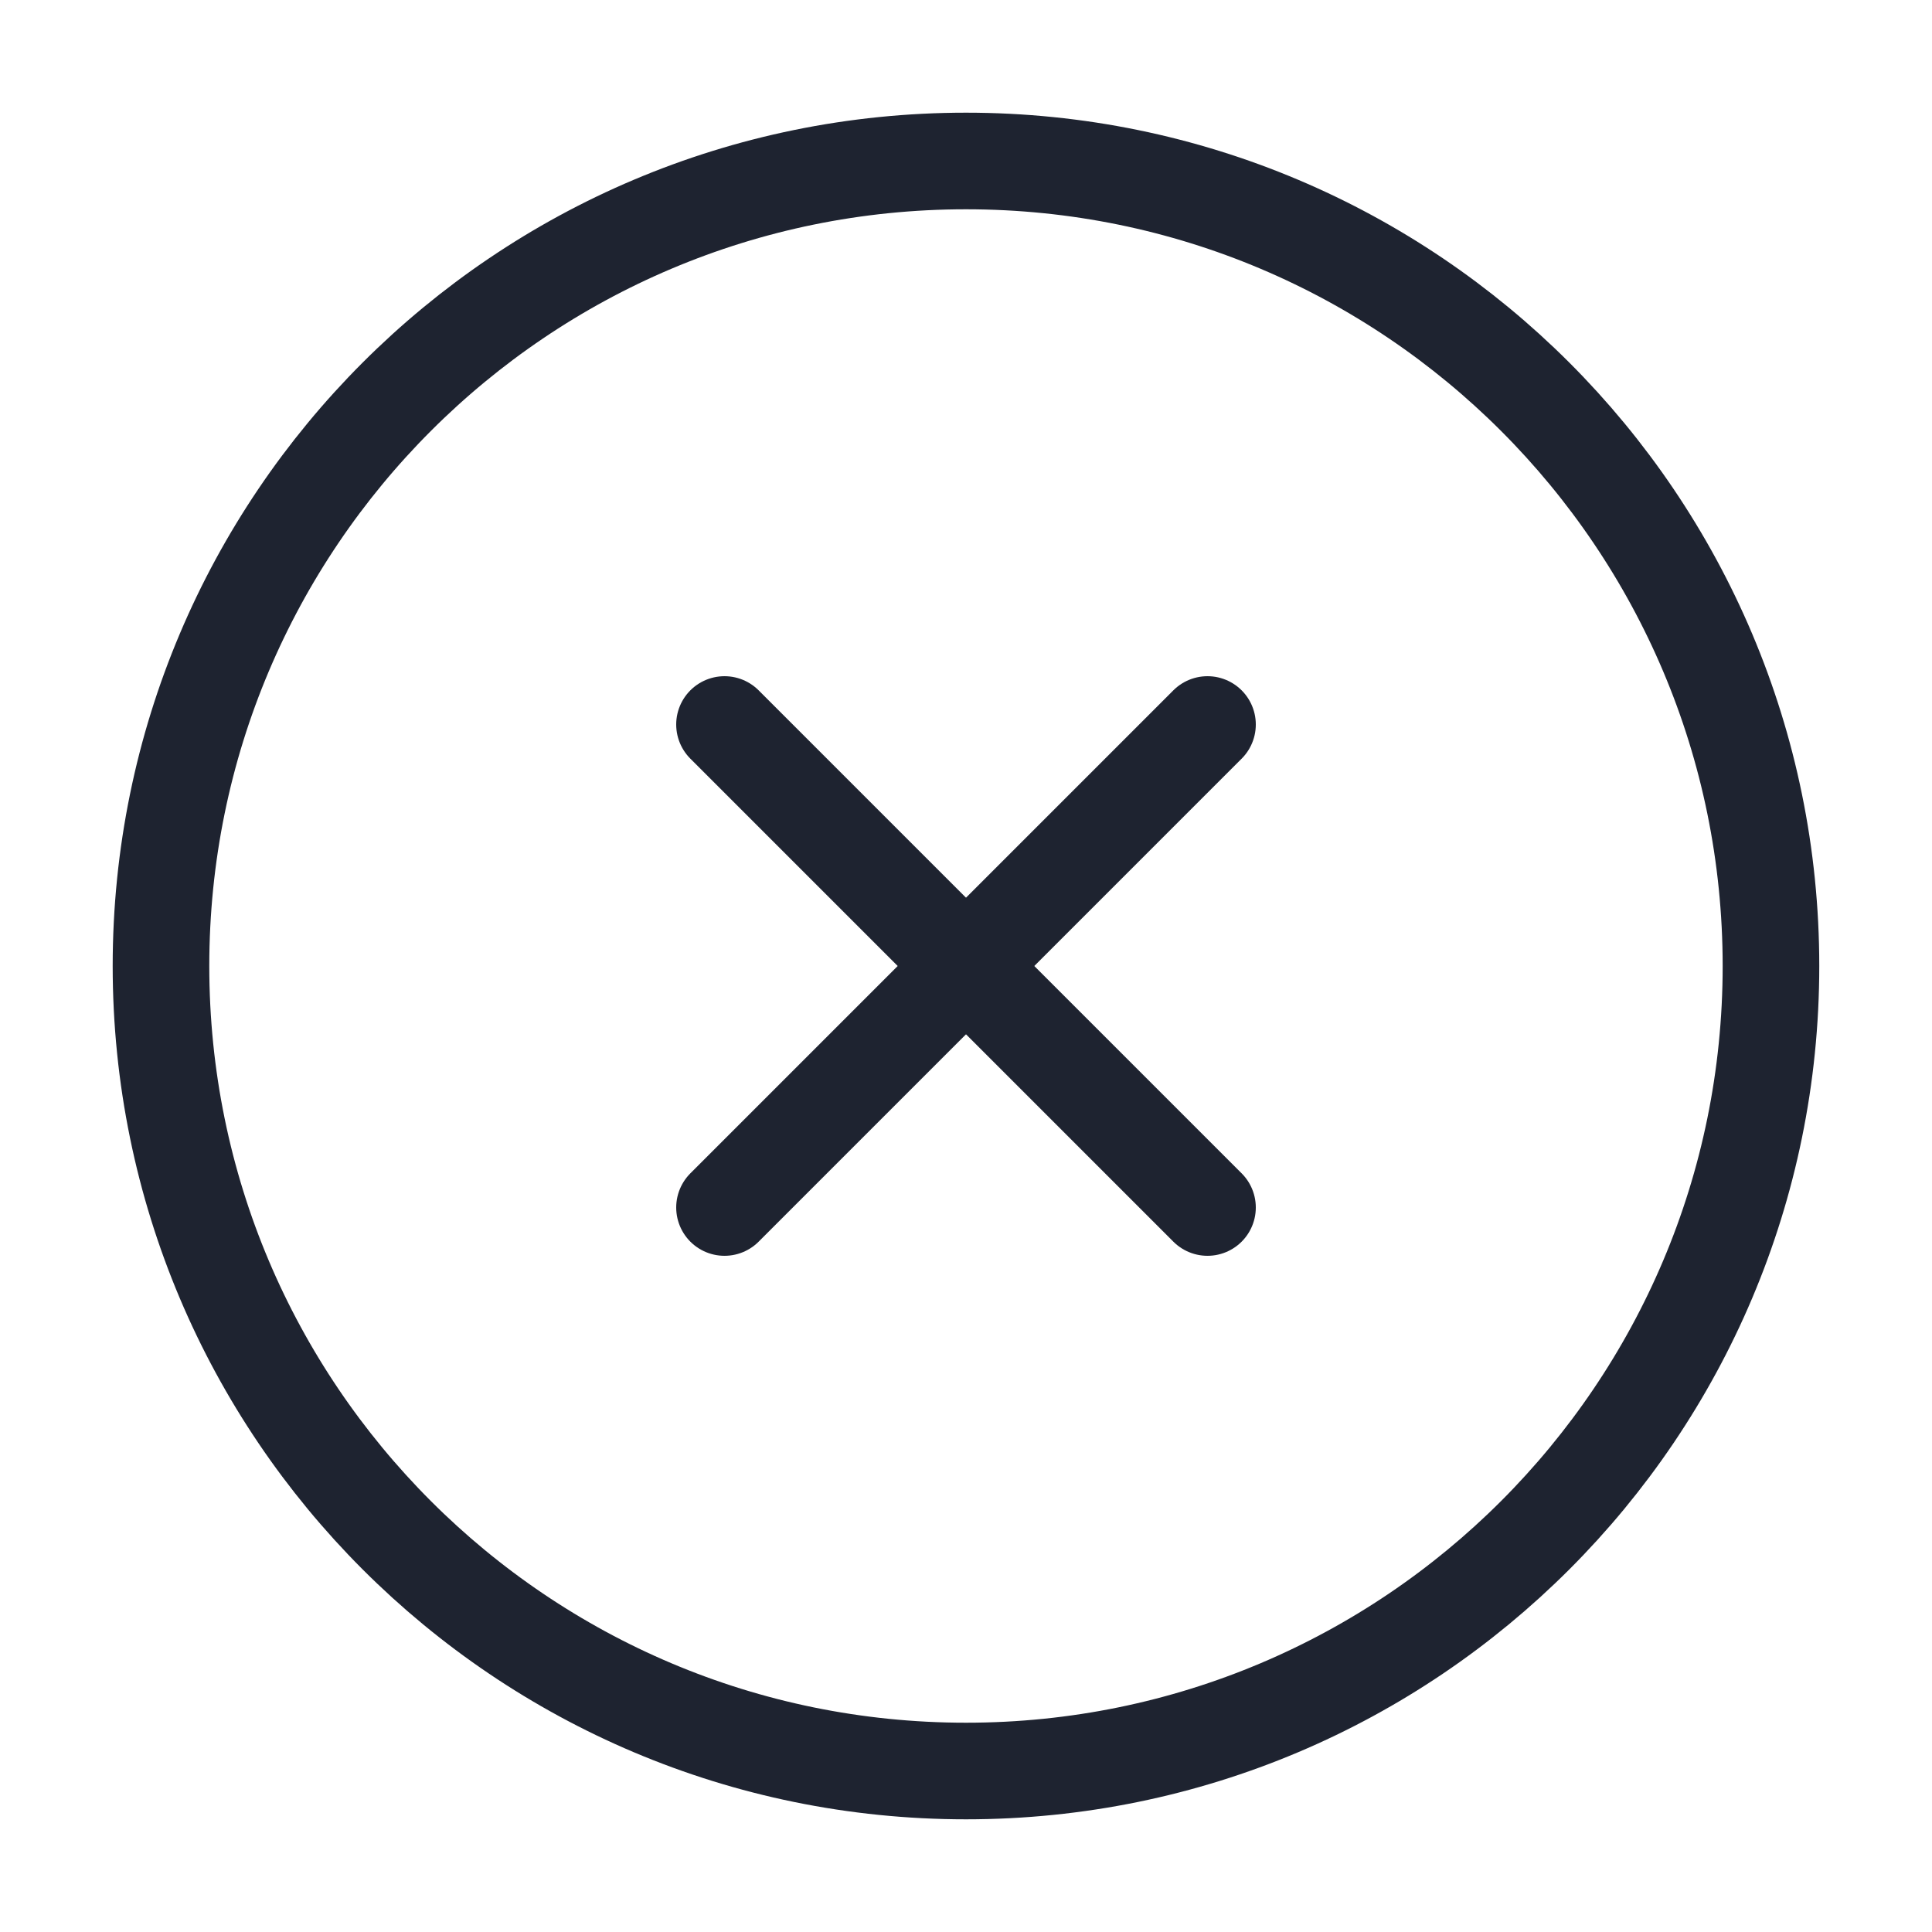 <svg xmlns="http://www.w3.org/2000/svg" width="40" height="40" viewBox="0 0 40 40" fill="none"><path d="M20 36.667C29.204 36.667 36.666 29.205 36.666 20C36.666 10.795 29.204 3.333 20 3.333C10.795 3.333 3.333 10.795 3.333 20C3.333 29.205 10.795 36.667 20 36.667Z" stroke="#1E2330" stroke-width="2" stroke-linecap="round" stroke-linejoin="round"></path><path d="M25 15L15 25" stroke="#1E2330" stroke-width="2" stroke-linecap="round" stroke-linejoin="round"></path><path d="M15 15L25 25" stroke="#1E2330" stroke-width="2" stroke-linecap="round" stroke-linejoin="round"></path></svg>